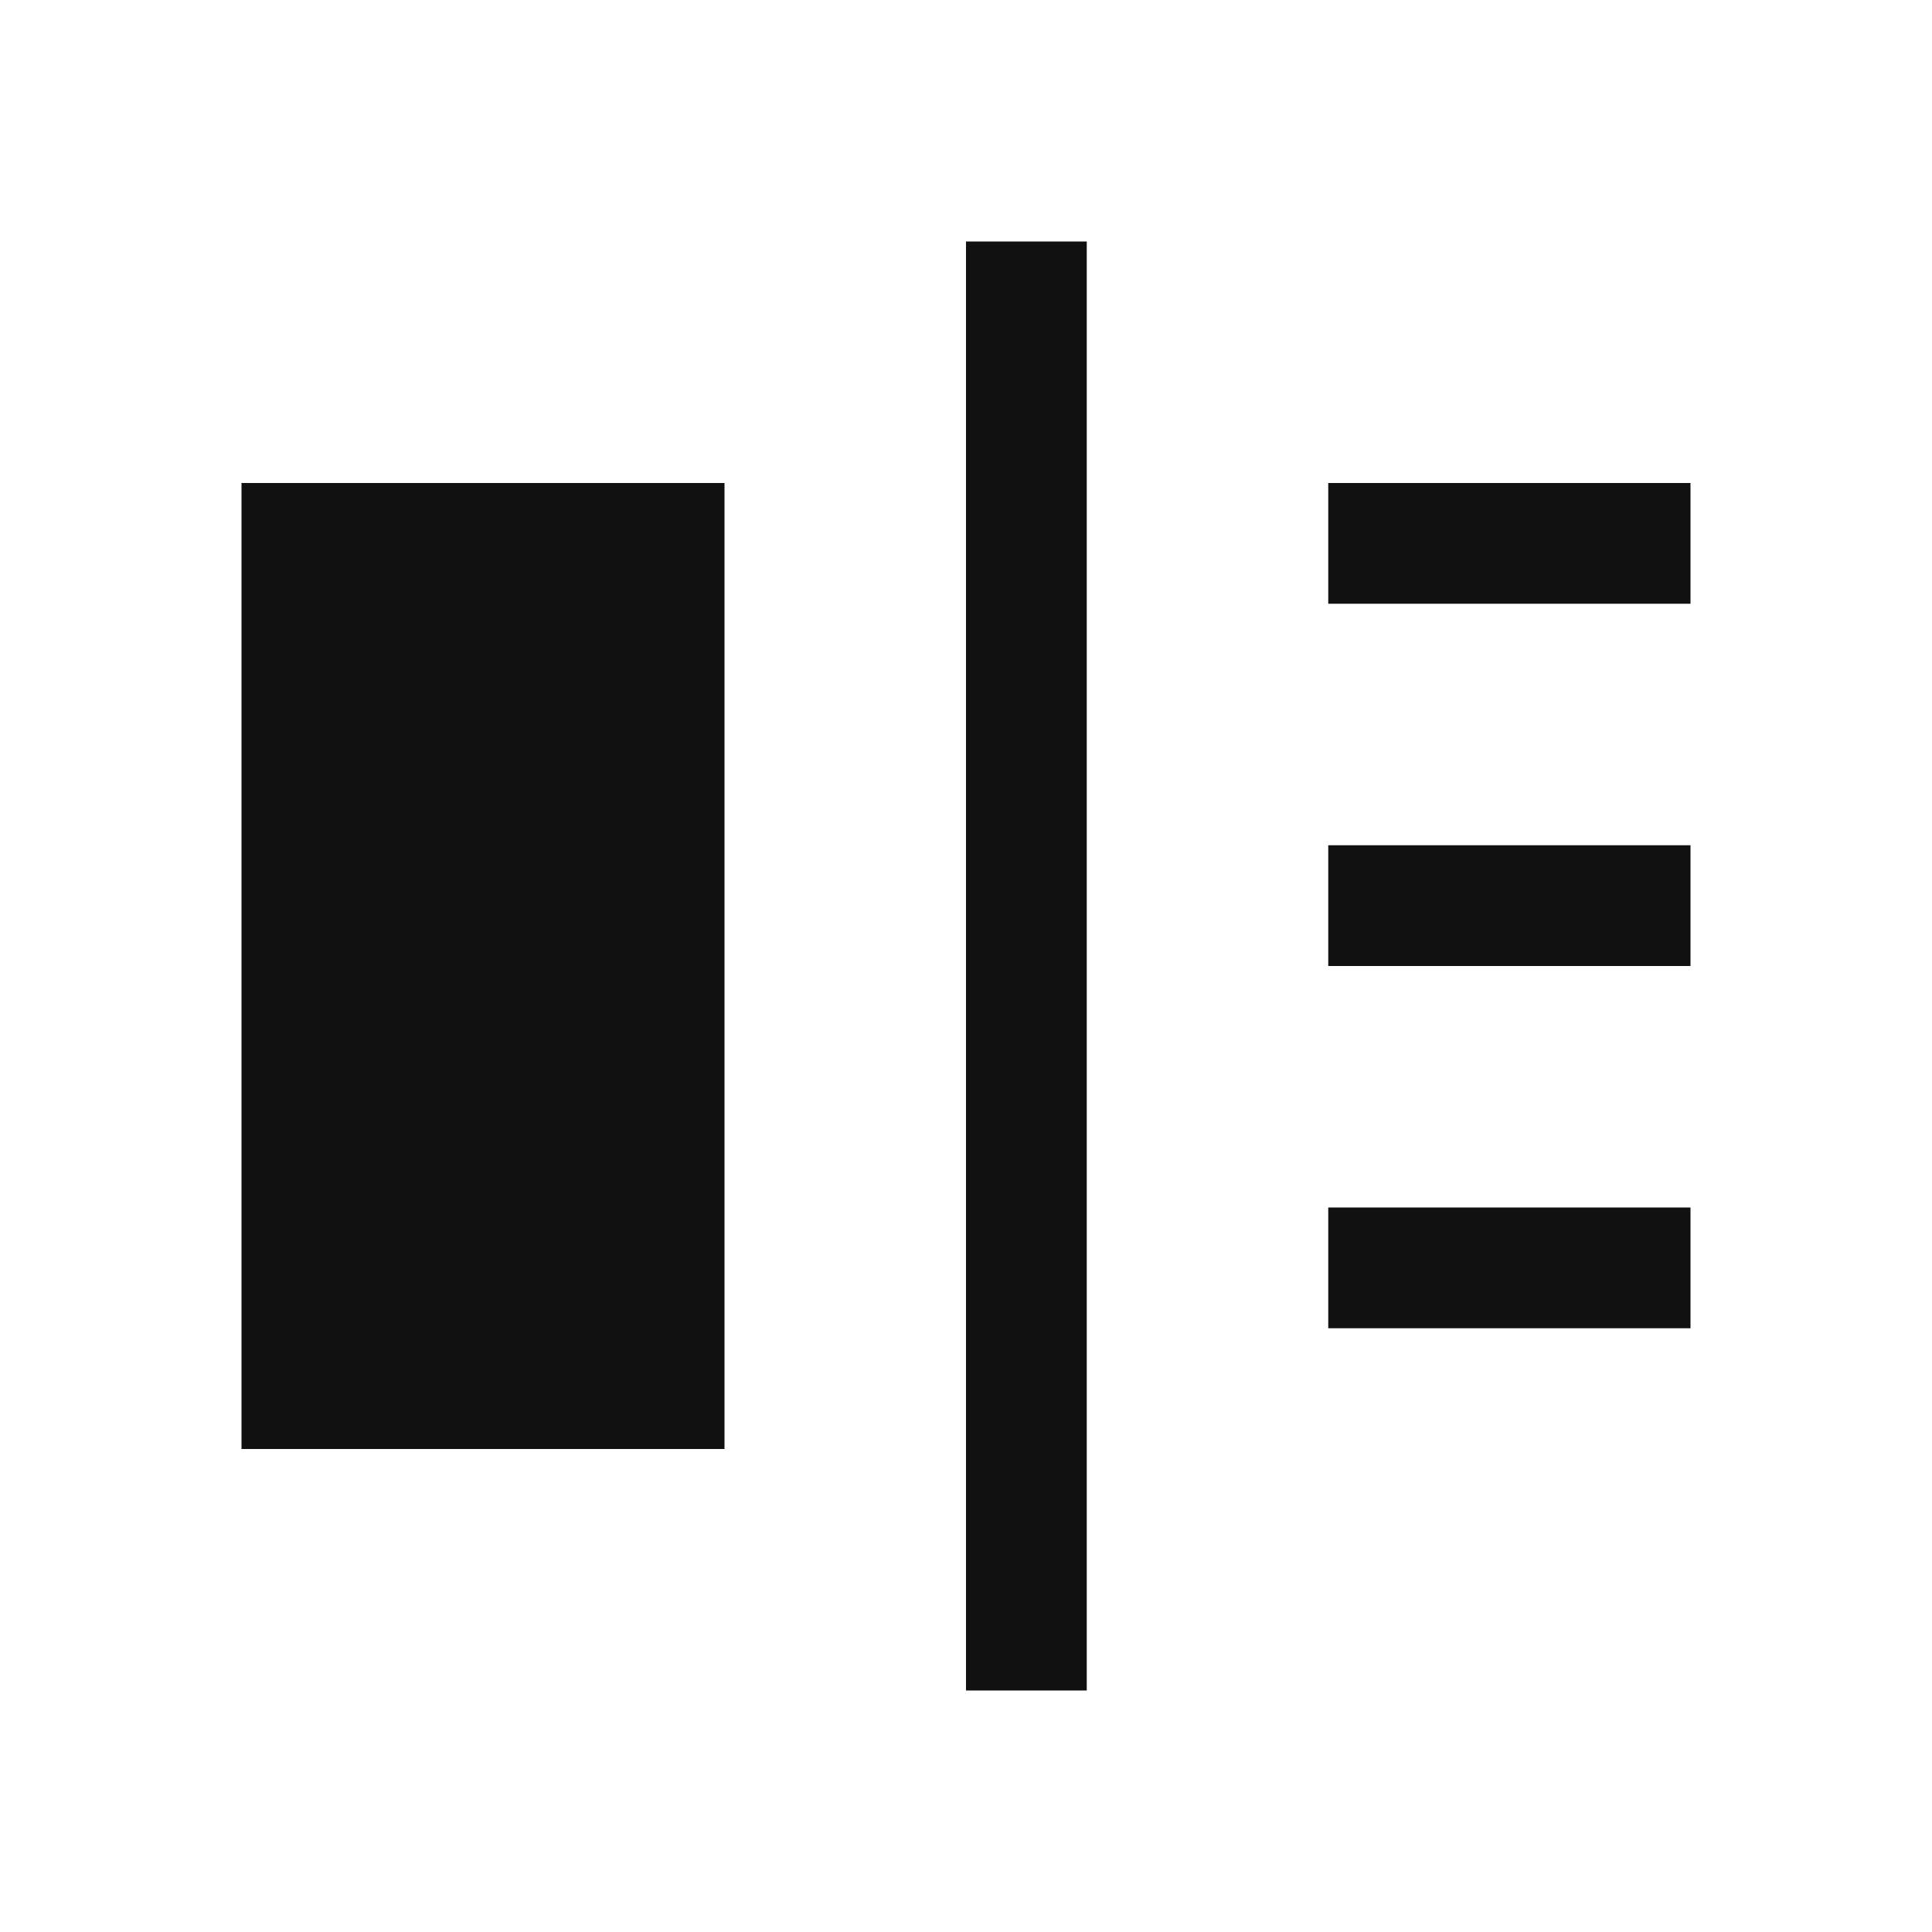 
<svg width="32" height="32" viewBox="0 0 32 32" fill="none" xmlns="http://www.w3.org/2000/svg">
  <!-- Abstract geometric interpretation of CIL - architectural blueprint style -->
  <rect x="4" y="8" width="8" height="16" fill="#111111"/>
  <rect x="16" y="4" width="2" height="24" fill="#111111"/>
  <rect x="22" y="8" width="6" height="2" fill="#111111"/>
  <rect x="22" y="14" width="6" height="2" fill="#111111"/>
  <rect x="22" y="20" width="6" height="2" fill="#111111"/>
</svg>
